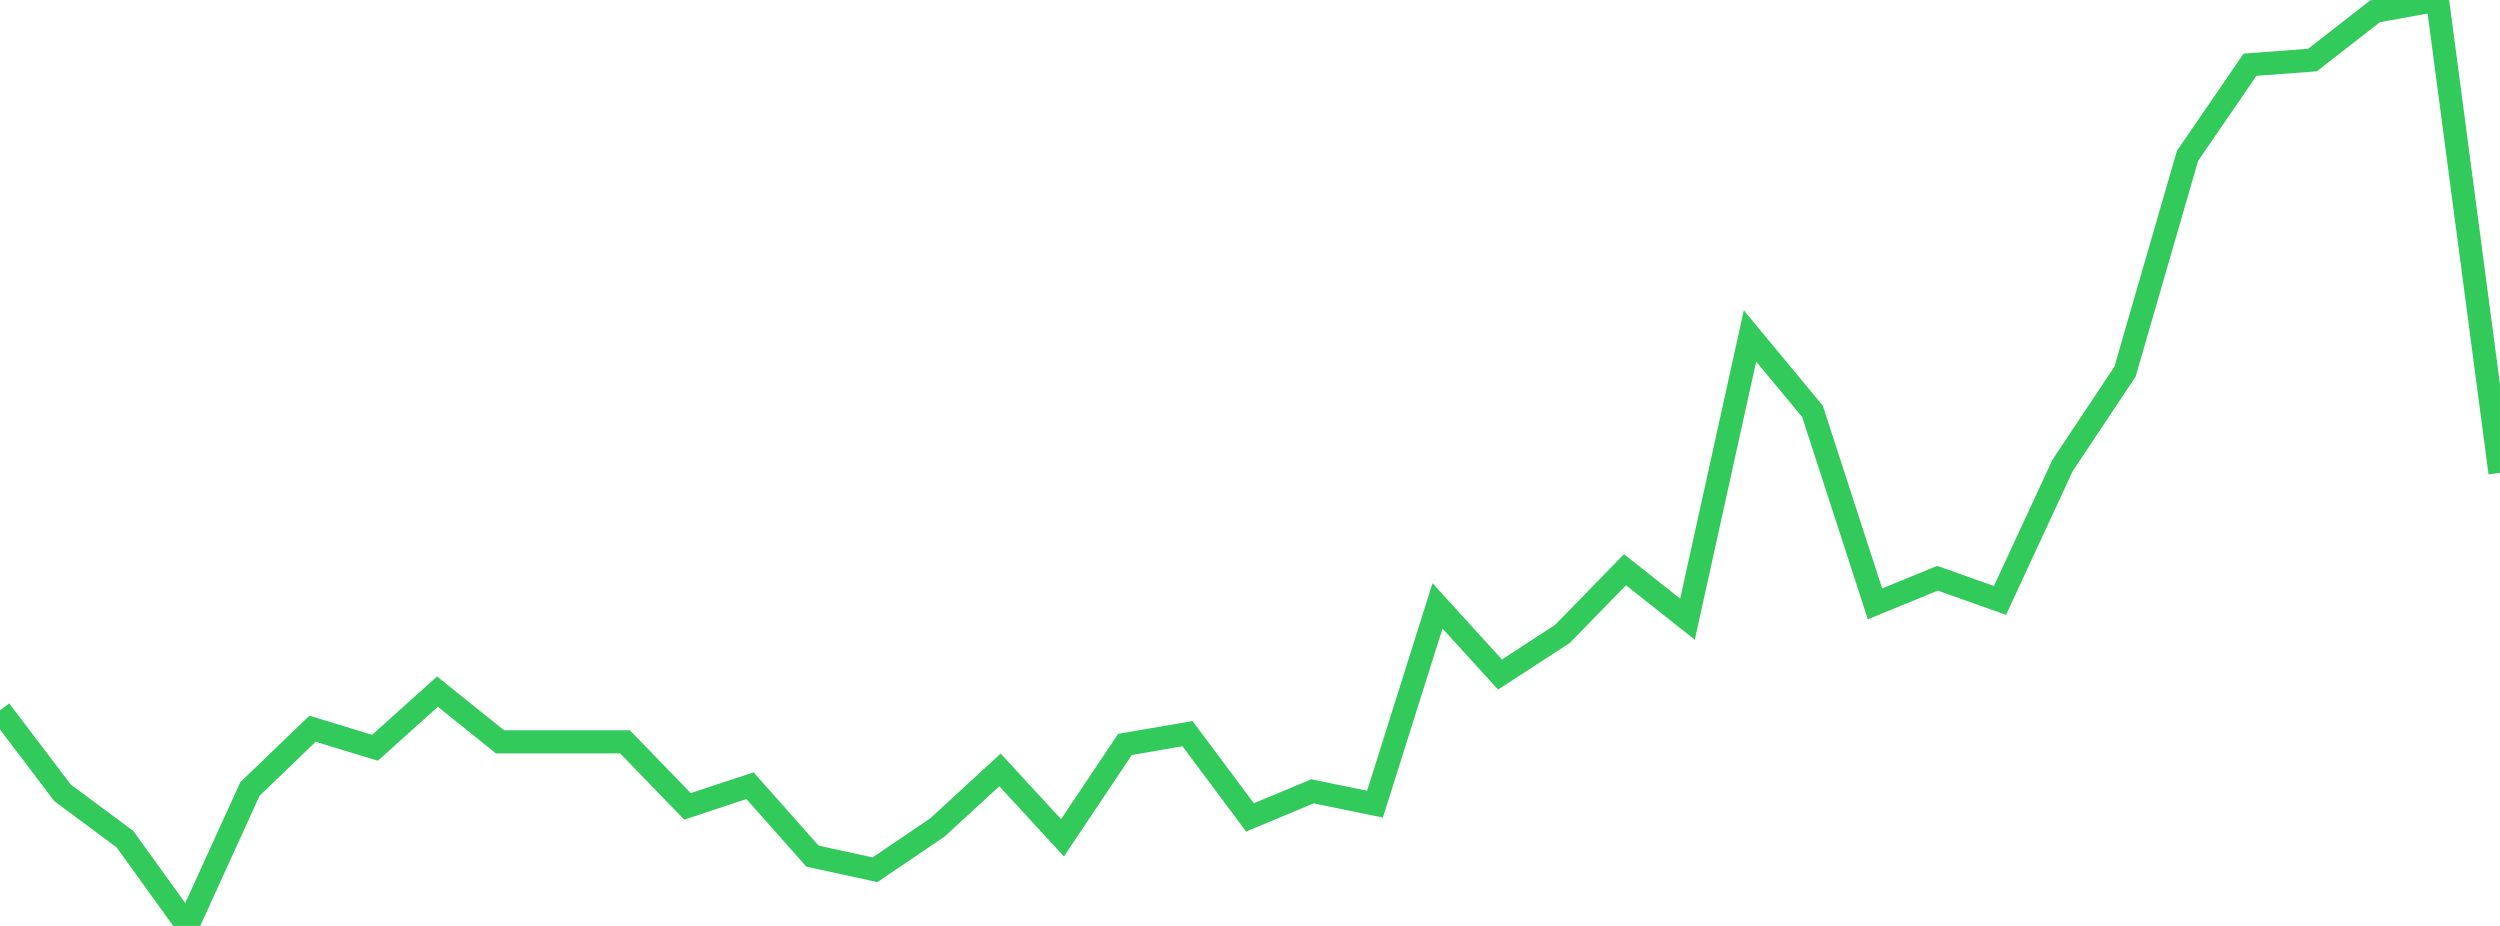 <?xml version="1.0" standalone="no"?>
<!DOCTYPE svg PUBLIC "-//W3C//DTD SVG 1.1//EN" "http://www.w3.org/Graphics/SVG/1.1/DTD/svg11.dtd">

<svg width="135" height="50" viewBox="0 0 135 50" preserveAspectRatio="none" 
  xmlns="http://www.w3.org/2000/svg"
  xmlns:xlink="http://www.w3.org/1999/xlink">


<polyline points="0.0, 38.359 3.375, 42.81 6.75, 45.317 10.125, 50.0 13.5, 42.601 16.875, 39.353 20.25, 40.38 23.625, 37.349 27.0, 40.059 30.375, 40.059 33.75, 40.059 37.125, 43.544 40.5, 42.427 43.875, 46.232 47.25, 46.967 50.625, 44.679 54.0, 41.575 57.375, 45.241 60.75, 40.199 64.125, 39.617 67.5, 44.139 70.875, 42.732 74.25, 43.425 77.625, 32.717 81.0, 36.424 84.375, 34.229 87.75, 30.764 91.125, 33.435 94.5, 18.141 97.875, 22.214 101.25, 32.609 104.625, 31.225 108.0, 32.423 111.375, 25.141 114.75, 20.071 118.125, 8.418 121.5, 3.496 124.875, 3.242 128.25, 0.612 131.625, 0.0 135.0, 25.534" fill="none" stroke="#32ca5b" stroke-width="1.25"/>

</svg>